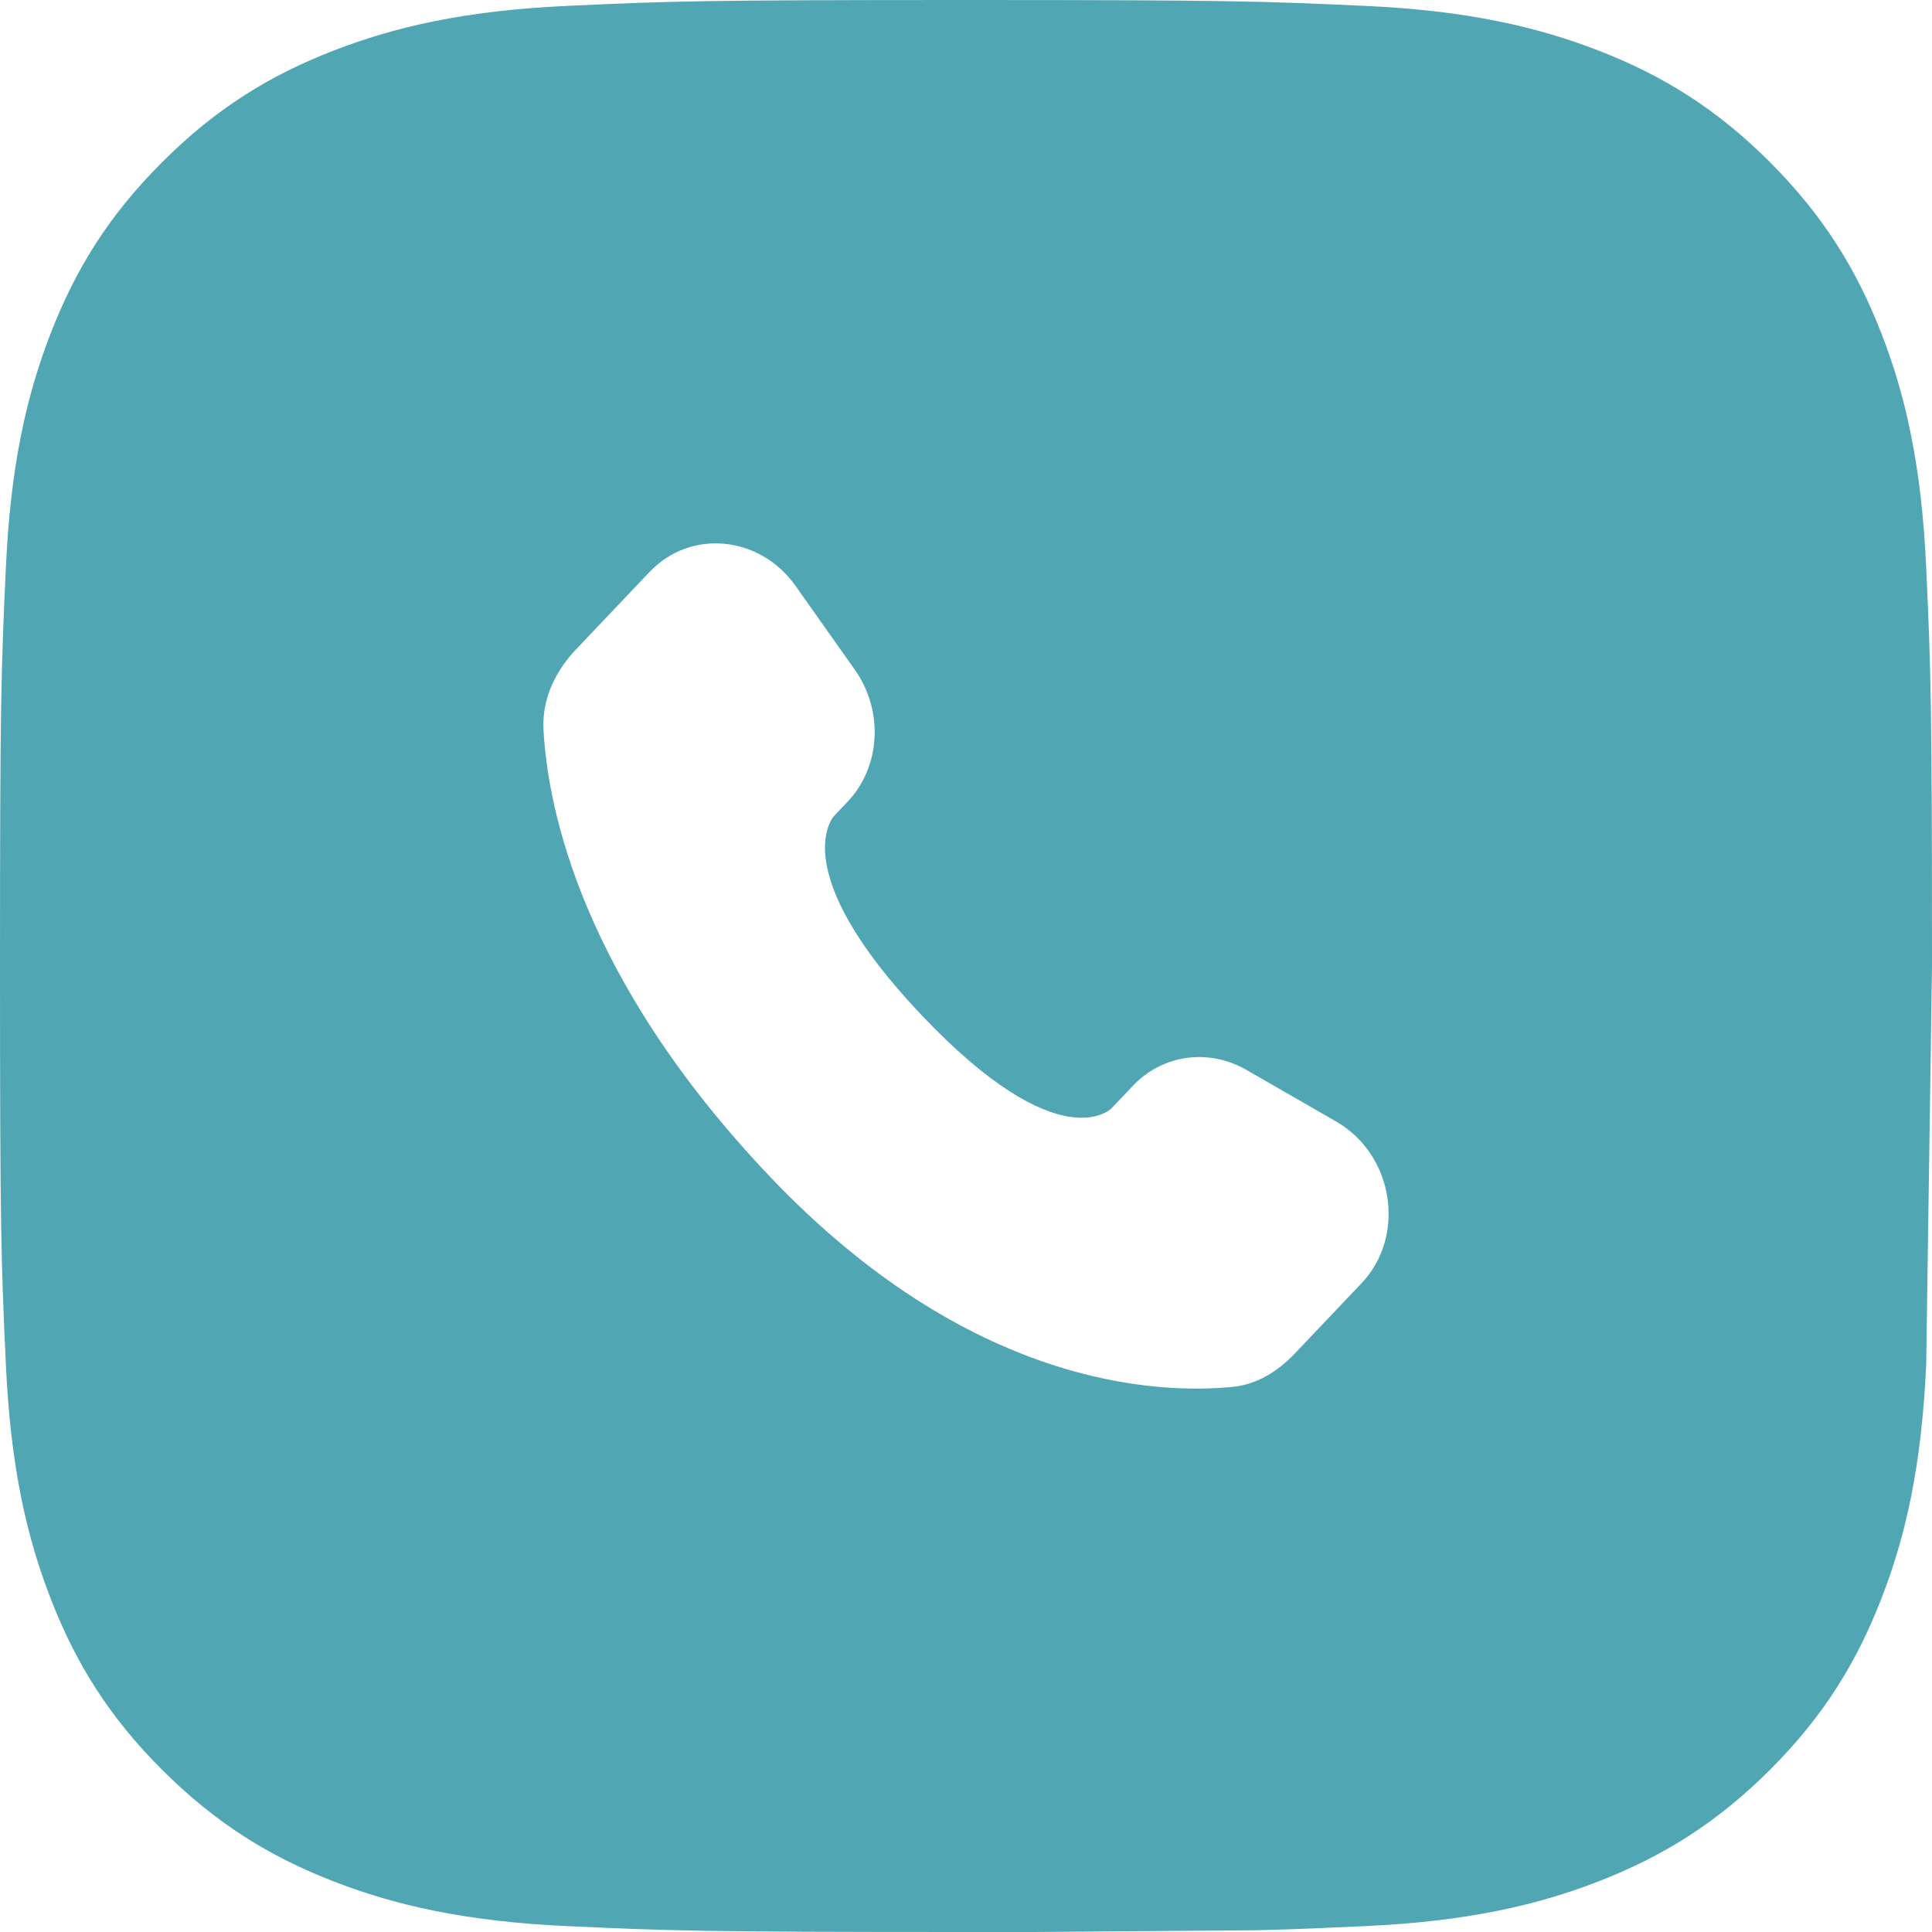 <?xml version="1.0" encoding="UTF-8"?> <svg xmlns="http://www.w3.org/2000/svg" width="32" height="32" viewBox="0 0 32 32" fill="none"> <g clip-path="url(#clip0_337_341)"> <path fill-rule="evenodd" clip-rule="evenodd" d="M16.002 0C11.657 0 11.111 0.018 9.404 0.097C7.701 0.174 6.537 0.445 5.52 0.84C4.467 1.249 3.576 1.796 2.686 2.686C1.795 3.575 1.249 4.467 0.84 5.52C0.445 6.537 0.174 7.7 0.097 9.404C0.018 11.11 0 11.655 0 16C0 20.345 0.018 20.89 0.097 22.596C0.174 24.3 0.445 25.463 0.84 26.48C1.249 27.532 1.795 28.426 2.686 29.314C3.576 30.203 4.467 30.75 5.52 31.16C6.538 31.555 7.701 31.826 9.404 31.903C11.111 31.981 11.655 32 16.001 32C16.404 32 16.775 32 17.117 32L20.82 31.971C21.434 31.956 21.926 31.934 22.597 31.903C24.301 31.826 25.464 31.555 26.481 31.16C27.533 30.75 28.425 30.203 29.316 29.314C30.206 28.425 30.752 27.532 31.161 26.48C31.557 25.463 31.828 24.3 31.904 22.596L32 16C32 11.655 31.982 11.11 31.904 9.404C31.827 7.7 31.557 6.536 31.161 5.52C30.752 4.468 30.205 3.576 29.316 2.686C28.427 1.795 27.533 1.249 26.483 0.84C25.464 0.445 24.301 0.173 22.599 0.097C20.893 0.019 20.347 0 16.002 0ZM18.412 18.355L18.766 17.982C19.256 17.466 20.019 17.36 20.645 17.721L22.131 18.576C23.086 19.125 23.296 20.471 22.55 21.256L21.445 22.42C21.164 22.716 20.816 22.932 20.415 22.971C19.148 23.096 16.048 22.958 12.745 19.481C9.631 16.201 9.072 13.391 9.002 12.085C8.975 11.574 9.201 11.114 9.538 10.759L10.759 9.473C11.439 8.757 12.586 8.868 13.179 9.707L14.16 11.095C14.639 11.773 14.588 12.702 14.038 13.28L13.815 13.515C13.815 13.515 12.973 14.402 15.271 16.821C17.57 19.241 18.412 18.355 18.412 18.355Z" fill="#50A7B3"></path> </g> <defs> <clipPath id="clip0_337_341"> <rect width="32" height="32" fill="white"></rect> </clipPath> </defs> </svg> 